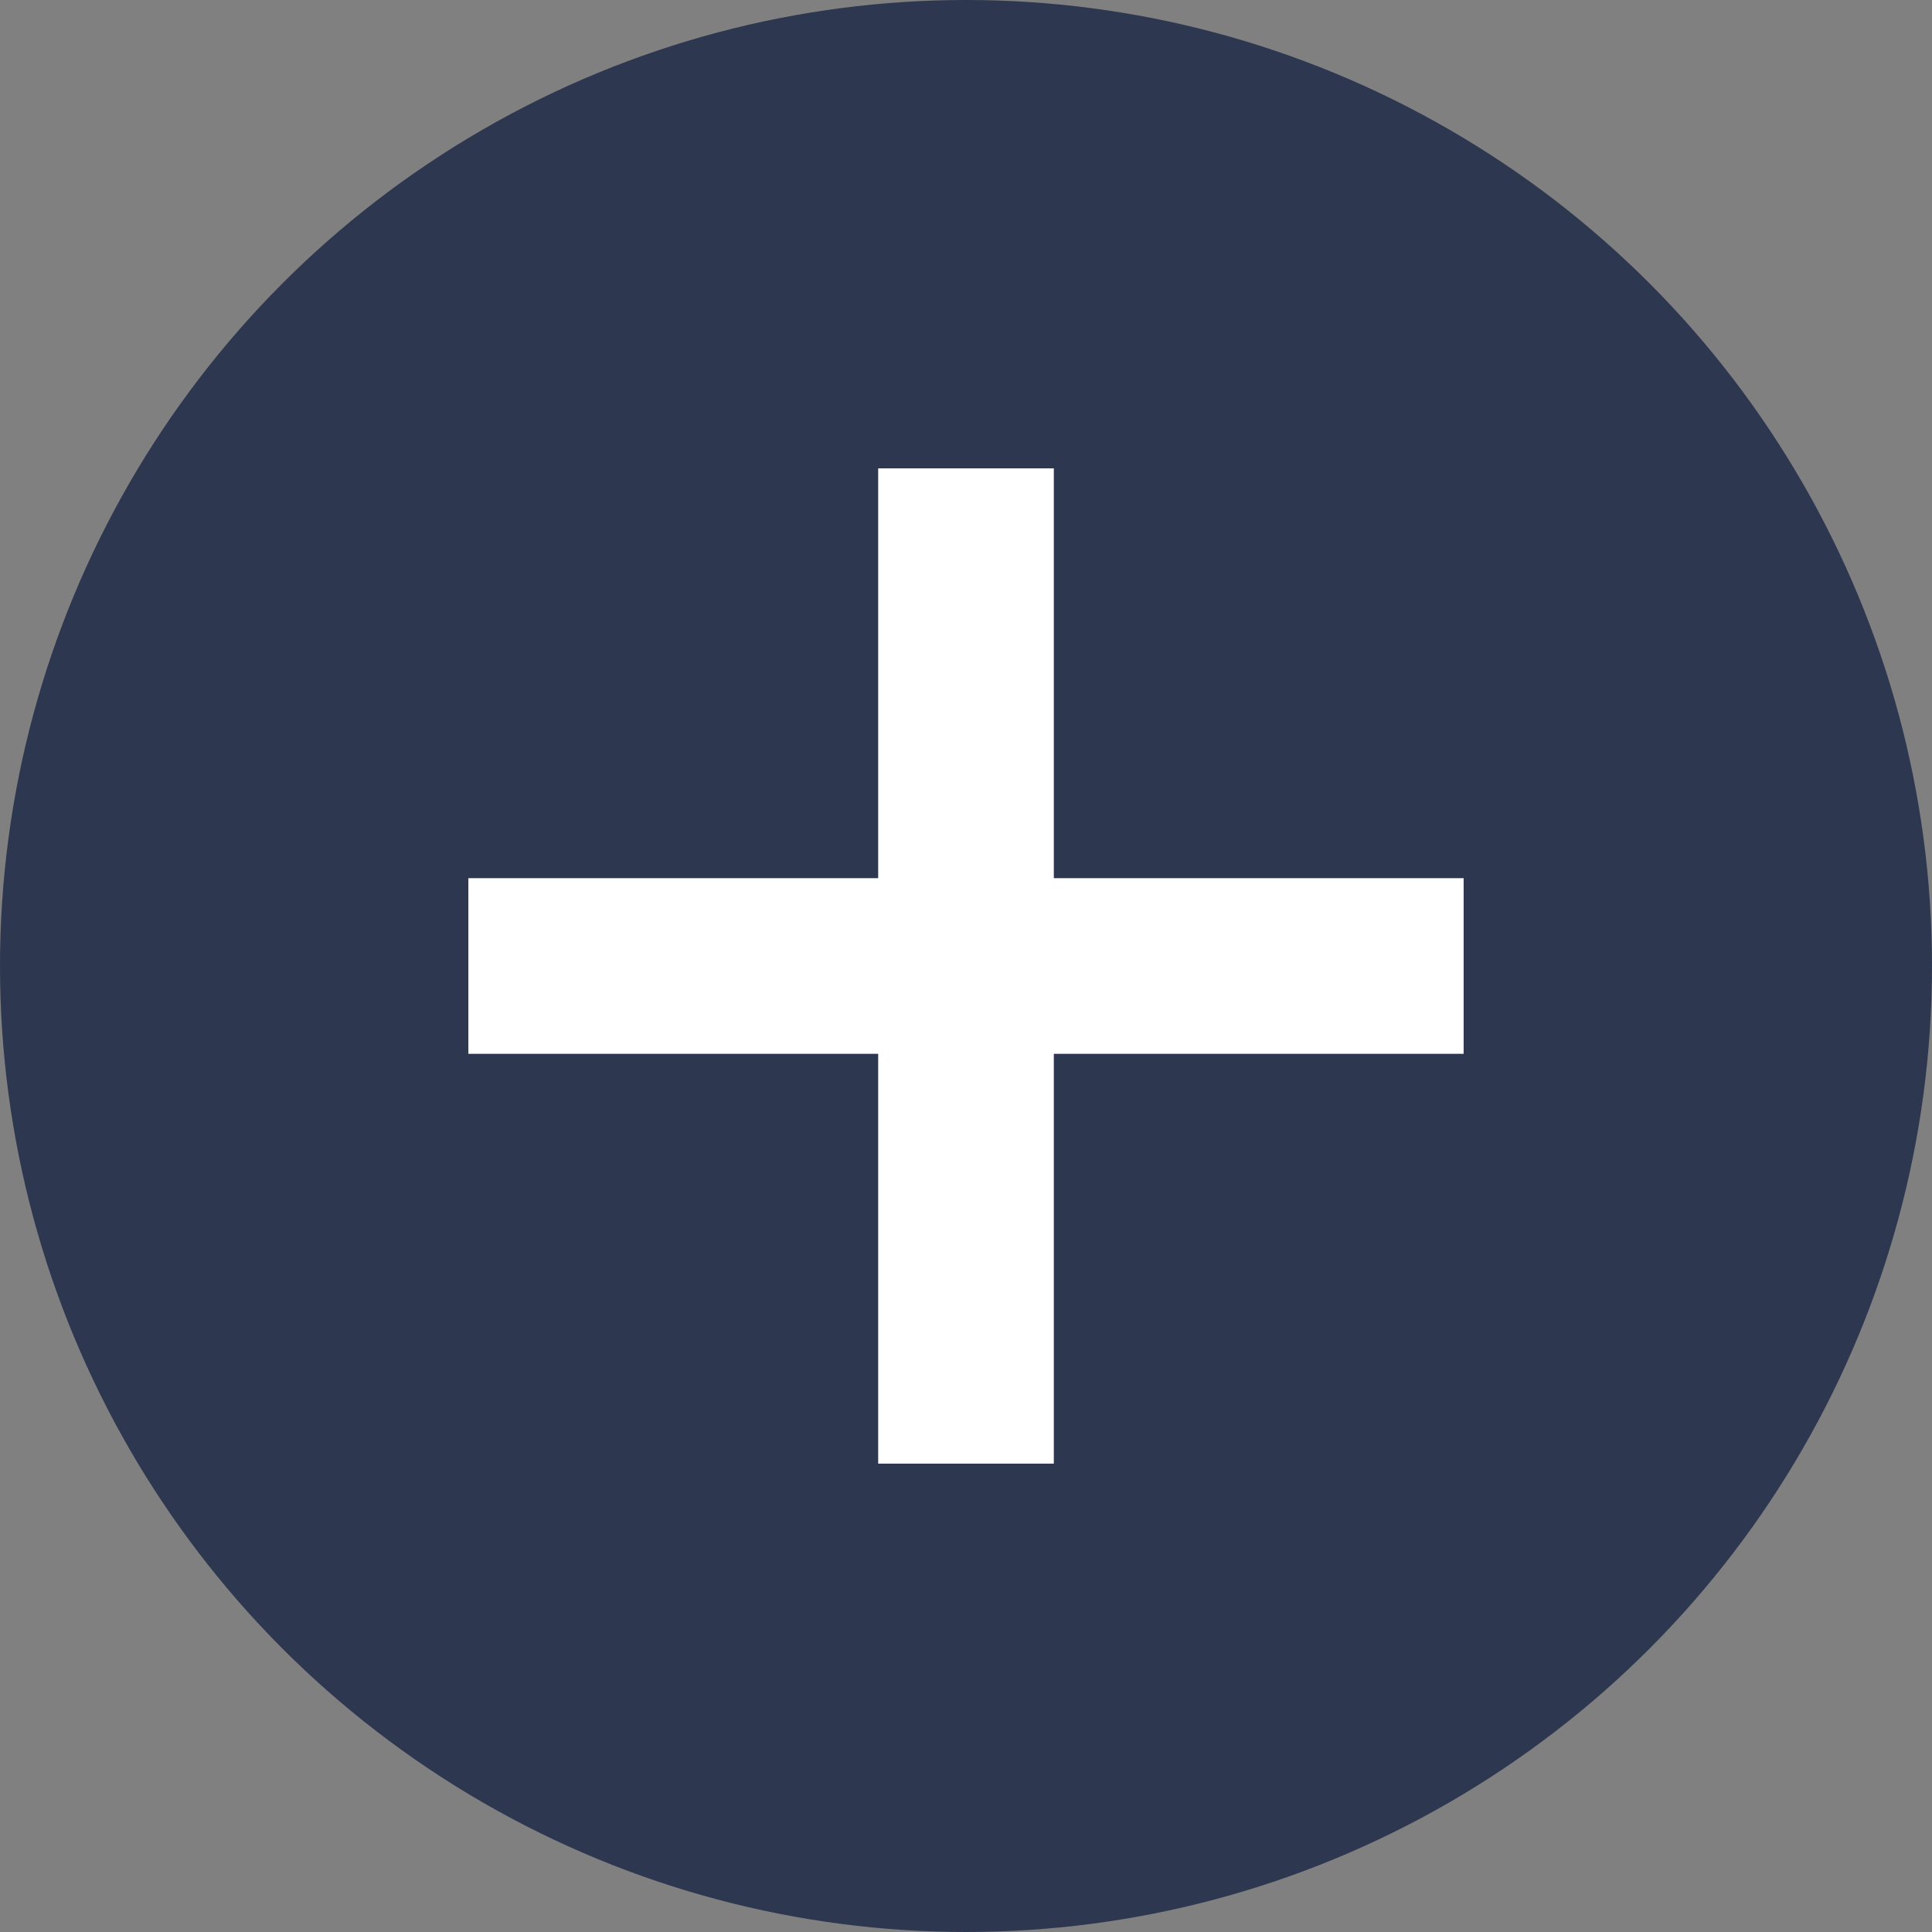 <svg xmlns="http://www.w3.org/2000/svg" width="33" height="33" viewBox="0 0 33 33">
  <rect x="0" y="0" width="33" height="33" fill="#808080" stroke="none"/>
  <g id="グループ_4329" data-name="グループ 4329" transform="translate(0 -0.244)">
    <circle id="楕円形_154" data-name="楕円形 154" cx="16.5" cy="16.5" r="16.5" transform="translate(0 0.244)" fill="#2d3750"/>
    <rect id="長方形_24413" data-name="長方形 24413" width="3" height="17" transform="translate(15 8.244)" fill="#fff"/>
    <rect id="長方形_24425" data-name="長方形 24425" width="3" height="17" transform="translate(25 15.244) rotate(90)" fill="#fff"/>
  </g>
</svg>
